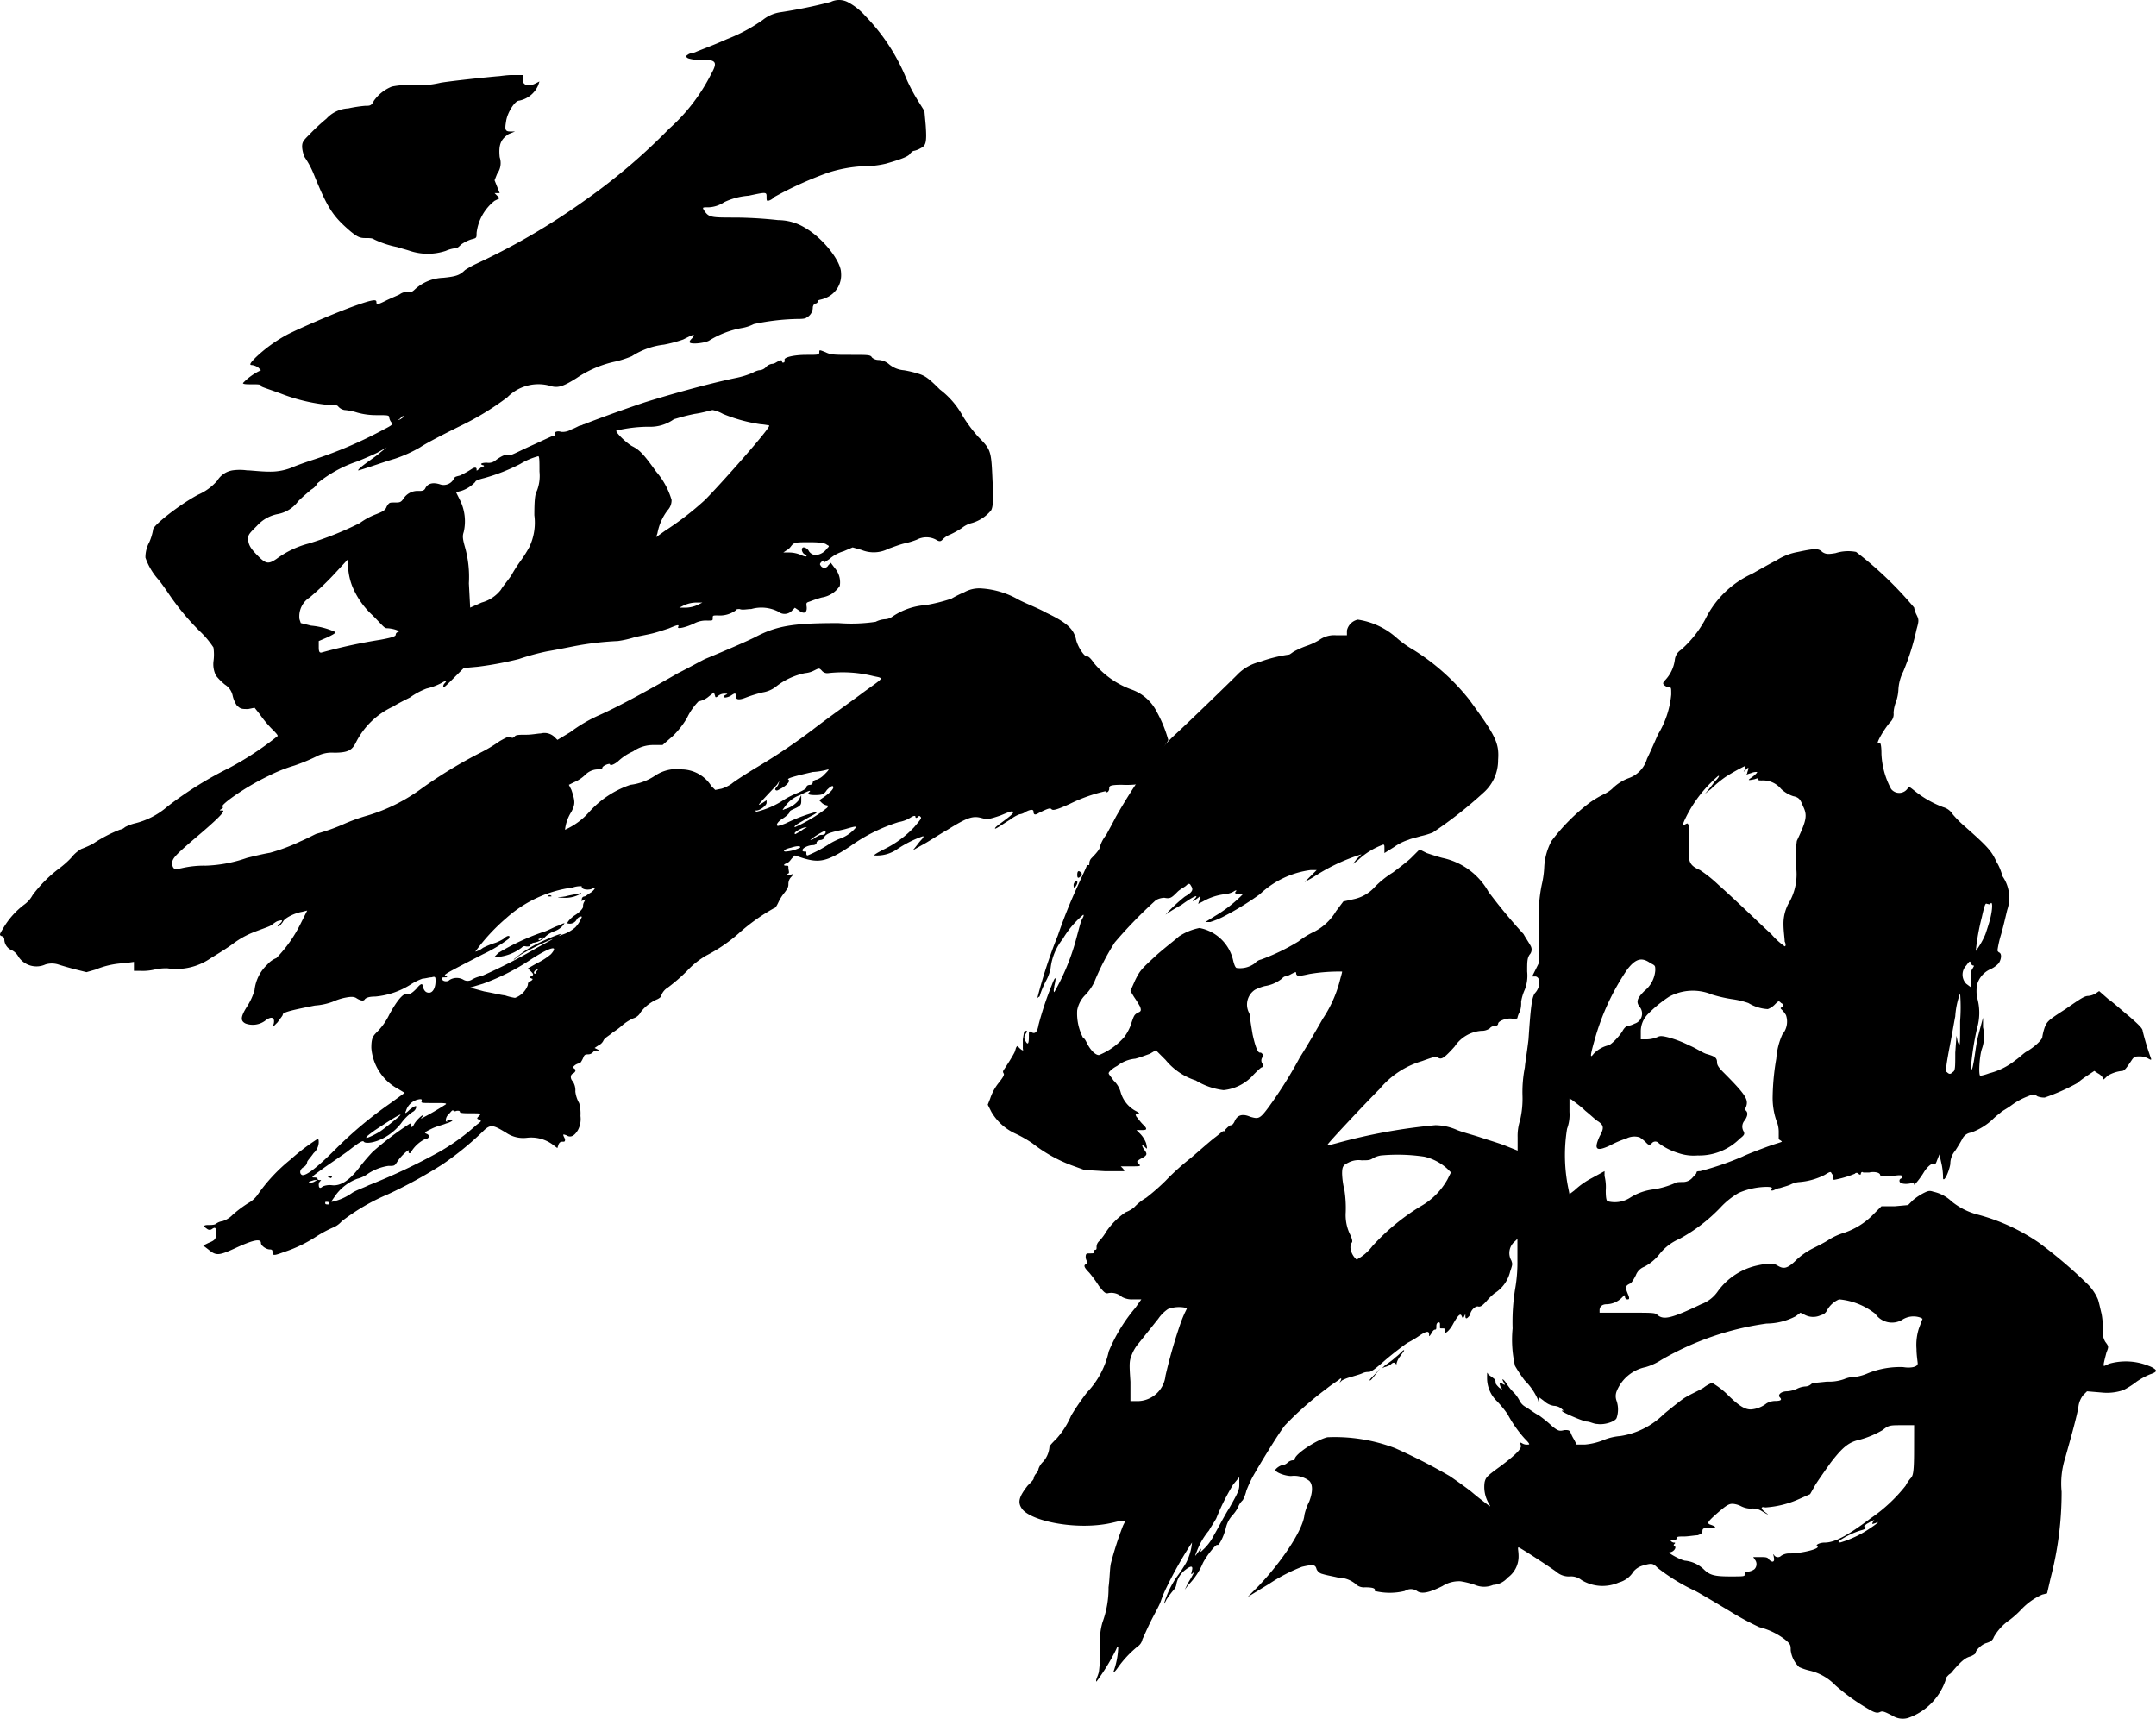 <svg xmlns="http://www.w3.org/2000/svg" xmlns:xlink="http://www.w3.org/1999/xlink" viewBox="0 0 158.095 126.005">
  <defs>
    <clipPath id="clip-path">
      <rect id="長方形_76" data-name="長方形 76" width="85.665" height="92.003" fill="#191919"/>
    </clipPath>
    <clipPath id="clip-path-2">
      <rect id="長方形_77" data-name="長方形 77" width="85.665" height="85.74" fill="#191919"/>
    </clipPath>
  </defs>
  <g id="グループ_152" data-name="グループ 152" transform="translate(-888.718 -6862.112)">
    <g id="グループ_151" data-name="グループ 151" transform="translate(888.718 6862.112)">
      <g id="グループ_119" data-name="グループ 119" clip-path="url(#clip-path)">
        <path id="パス_41" data-name="パス 41" d="M62.14.141a4.576,4.576,0,0,1,1.317,1.035,14.323,14.323,0,0,1,3.011,4.611,13.191,13.191,0,0,0,.847,1.6l.471.753.094,1.035c.094,1.317,0,1.505-.376,1.693a1.6,1.6,0,0,1-.471.188c-.094,0-.188.095-.282.189-.095.189-.471.377-1.788.753a7.021,7.021,0,0,1-1.694.188,10.147,10.147,0,0,0-2.54.471,26.78,26.78,0,0,0-3.952,1.787.861.861,0,0,1-.471.283c-.094,0-.094-.094-.094-.283,0-.376,0-.376-1.317-.094a4.989,4.989,0,0,0-1.788.471,2.247,2.247,0,0,1-1.129.377c-.47,0-.47,0-.376.188.376.565.47.565,2.353.565a30.633,30.633,0,0,1,3.105.188,3.783,3.783,0,0,1,1.976.565c1.317.753,2.635,2.447,2.635,3.294a1.8,1.8,0,0,1-1.223,1.882c-.188.094-.471.094-.471.188a.2.2,0,0,1-.188.188c-.094,0-.188.188-.188.283a.838.838,0,0,1-.471.753c-.094.094-.47.094-.659.094a16.6,16.6,0,0,0-3.2.376,2.969,2.969,0,0,1-.847.283,6.822,6.822,0,0,0-2.447.941c-.376.188-1.411.283-1.411.094,0-.094.094-.188.188-.282.283-.377.095-.282-.659.094a9.655,9.655,0,0,1-1.411.377,5.467,5.467,0,0,0-2.353.847,7.836,7.836,0,0,1-1.129.376,8.037,8.037,0,0,0-2.917,1.224c-1.035.659-1.412.753-1.976.565a3.183,3.183,0,0,0-3.105.847,20.591,20.591,0,0,1-3.576,2.164c-.941.47-2.258,1.129-2.823,1.505a9.84,9.84,0,0,1-1.882.847c-.659.188-1.976.659-2.635.847-.094,0,.094-.188.471-.471s.941-.659,1.129-.847l.471-.376-.659.376c-.377.189-1.035.471-1.505.659a9.26,9.26,0,0,0-2.917,1.6,1.139,1.139,0,0,1-.471.471c-.094.094-.565.47-.941.847a2.412,2.412,0,0,1-1.505.941,2.725,2.725,0,0,0-1.505.847c-.565.565-.659.659-.659.941,0,.471.189.753.753,1.317s.753.565,1.317.188a6.852,6.852,0,0,1,2.353-1.129,23.551,23.551,0,0,0,3.764-1.505,5.064,5.064,0,0,1,1.223-.659c.471-.188.659-.282.753-.565.188-.282.188-.282.565-.282s.471,0,.659-.282a1.228,1.228,0,0,1,1.129-.565c.188,0,.377,0,.471-.189q.282-.564,1.129-.282a.834.834,0,0,0,.941-.377c.094-.188.094-.188.47-.282a6.8,6.8,0,0,0,.847-.471c.283-.189.377-.094.377,0,0,.189,0,.094.188,0,.094-.094.188-.189.283-.189s.094-.094,0-.094c-.283-.094-.095-.188.282-.188a.793.793,0,0,0,.659-.189c.377-.282.753-.47.941-.376.094.094.565-.189,1.6-.659.847-.377,1.6-.753,1.694-.753s.188,0,.094-.095c-.094-.188.188-.282.471-.188a1.266,1.266,0,0,0,.753-.188c.283-.094.565-.283.659-.283s.189-.094.283-.094c.188-.094,2.447-.941,4.422-1.6,1.505-.471,4.422-1.317,6.681-1.788a6.431,6.431,0,0,0,1.223-.376,1.6,1.6,0,0,1,.471-.189.72.72,0,0,0,.471-.188.8.8,0,0,1,.471-.282c.189,0,.283-.095.471-.189s.283-.094.283,0,0,.095.094.095.094-.095.094-.189c-.094-.188.659-.376,1.6-.376.847,0,.941,0,.941-.189s0-.188.47,0c.377.189.659.189,1.882.189s1.411,0,1.505.188a.721.721,0,0,0,.471.188,1.245,1.245,0,0,1,.753.283,1.956,1.956,0,0,0,1.129.47,7.706,7.706,0,0,1,.847.189c.659.188.847.282,1.788,1.223a6.108,6.108,0,0,1,1.693,1.976,10.519,10.519,0,0,0,1.129,1.505c.941.941.941,1.035,1.036,3.2.094,1.6,0,1.975-.095,2.164a2.829,2.829,0,0,1-1.412.941,1.889,1.889,0,0,0-.753.377,6.831,6.831,0,0,1-.847.47,1.455,1.455,0,0,0-.565.377c-.094.094-.188.188-.471,0a1.5,1.5,0,0,0-1.411,0,5.851,5.851,0,0,1-.941.282c-.377.095-.847.283-1.129.377a2.349,2.349,0,0,1-1.976.094l-.659-.188-.659.282a2.7,2.7,0,0,0-1.035.565c-.283.188-.377.283-.377.188s-.094-.094-.188,0-.188.189-.094.283a.313.313,0,0,0,.565,0l.188-.188.282.376a1.6,1.6,0,0,1,.377,1.318,1.924,1.924,0,0,1-1.317.847,8.823,8.823,0,0,0-.847.283c-.283.094-.283.094-.283.282.094.471-.094.753-.565.377l-.282-.189-.188.189a.738.738,0,0,1-1.035.094,2.72,2.72,0,0,0-1.976-.188c-.282,0-.659.094-.847,0-.094,0-.282,0-.282.094a1.985,1.985,0,0,1-1.318.376c-.376,0-.376,0-.376.189s0,.188-.377.188a1.861,1.861,0,0,0-.941.188c-.565.283-1.317.471-1.223.283s0-.189-.659.094c-.283.094-.847.282-1.223.376s-.941.189-1.317.283A7.445,7.445,0,0,1,45.3,47a22.322,22.322,0,0,0-3.2.377c-.471.094-1.412.282-1.976.376a16.934,16.934,0,0,0-2.07.565,25.173,25.173,0,0,1-3.011.565l-1.035.094-.753.753c-.377.377-.753.753-.753.659a.345.345,0,0,1,.094-.282c.188-.189.188-.283-.283,0a4.587,4.587,0,0,1-1.035.376,5.3,5.3,0,0,0-1.223.659c-.377.189-.941.471-1.223.659A5.716,5.716,0,0,0,26.1,54.434c-.282.565-.565.753-1.6.753a2.39,2.39,0,0,0-1.317.283,13.977,13.977,0,0,1-1.6.659,11.177,11.177,0,0,0-1.882.753c-1.788.847-3.576,2.164-3.388,2.258.095.094,0,.094-.094.189-.188.094-.094.094.094.094.283,0-.376.659-2.164,2.164-1.411,1.223-1.6,1.411-1.505,1.882.094.282.188.282.658.188a7.307,7.307,0,0,1,1.788-.188A10.076,10.076,0,0,0,18.1,62.9c.377-.094,1.129-.283,1.694-.377a13.52,13.52,0,0,0,2.258-.847c.659-.282,1.129-.565,1.223-.565a14.328,14.328,0,0,0,2.07-.753,13.613,13.613,0,0,1,1.6-.565A12.962,12.962,0,0,0,30.9,57.822a33.439,33.439,0,0,1,4.328-2.635,11.1,11.1,0,0,0,1.411-.847c.659-.376.753-.376.847-.282s.188,0,.283-.094.376-.095.847-.095c.376,0,.847-.094,1.035-.094a1.062,1.062,0,0,1,1.035.283l.188.188.941-.565a10.961,10.961,0,0,1,2.07-1.223c1.506-.659,4.046-2.07,5.834-3.105.753-.377,1.6-.847,1.976-1.035,1.6-.659,3.105-1.317,3.67-1.6,1.6-.847,2.823-1.035,6.116-1.035a12.193,12.193,0,0,0,2.729-.094,1.751,1.751,0,0,1,.659-.188,1.006,1.006,0,0,0,.565-.189,4.929,4.929,0,0,1,2.446-.847,12.488,12.488,0,0,0,1.882-.471,8.374,8.374,0,0,1,.941-.47,2.25,2.25,0,0,1,1.223-.283,6.282,6.282,0,0,1,2.635.753c.471.283,1.506.659,2.164,1.035,1.6.753,1.975,1.223,2.164,1.882.094.565.659,1.411.847,1.317.094,0,.282.188.471.471a6.359,6.359,0,0,0,2.823,1.976,3.3,3.3,0,0,1,1.788,1.6,9.479,9.479,0,0,1,.847,2.07c0,.094-.188.282-.283.471a.711.711,0,0,0-.094.376,1.874,1.874,0,0,1-.094,1.223,2.472,2.472,0,0,1-1.411,1.13,6.7,6.7,0,0,1-1.505.094c-.941,0-.941.094-.941.282s-.188.377-.282.189a11.88,11.88,0,0,0-2.635.941c-1.035.471-1.223.471-1.317.377s-.188-.095-.941.282c-.283.188-.377.094-.377-.094s-.188-.188-.565,0a.993.993,0,0,1-.47.188,2.556,2.556,0,0,0-.659.377c-.471.282-1.129.753-1.129.659s.282-.283.659-.565.753-.565.659-.659-.471.094-.941.282c-.847.283-.941.283-1.317.189-.659-.189-1.035-.095-2.541.847-.659.376-1.506.941-1.882,1.129l-.659.377.376-.471c.189-.282.471-.47.377-.565a8.233,8.233,0,0,0-1.882.941,2.593,2.593,0,0,1-1.694.471c-.094,0,.188-.189.753-.471a7.622,7.622,0,0,0,2.164-1.6c.471-.565.565-.659.471-.753s-.094-.094-.189,0-.188.095-.188,0-.094-.094-.282,0a2.307,2.307,0,0,1-.941.377,12.417,12.417,0,0,0-3.576,1.788c-1.694,1.129-2.258,1.223-3.481.847l-.565-.188-.188.188c-.094.094-.189.282-.377.376-.282.095-.282.189-.094.189s.188,0,.188.188c0,.094.094.377,0,.377-.188.094,0,.188.189.094s.188,0,0,.188a.716.716,0,0,0-.189.471c0,.189,0,.283-.282.659a3.3,3.3,0,0,0-.471.753c-.094.188-.188.376-.282.376a14.24,14.24,0,0,0-2.635,1.882,11.592,11.592,0,0,1-2.353,1.6,6.041,6.041,0,0,0-1.411,1.129,12.731,12.731,0,0,1-1.412,1.224,1.106,1.106,0,0,0-.47.565c0,.094-.095.188-.283.282a3.06,3.06,0,0,0-1.223.941.914.914,0,0,1-.565.47,3.337,3.337,0,0,0-.753.471,5.223,5.223,0,0,1-.753.565c-.189.188-.565.377-.659.565a.735.735,0,0,1-.377.376l-.282.189.188.094c.188.094.188.094,0,.094a.345.345,0,0,0-.282.094.491.491,0,0,1-.377.188c-.188,0-.282,0-.376.283-.095.188-.189.376-.283.376a.714.714,0,0,0-.376.189c-.095.094-.095.094,0,.188.188.094.094.282-.095.377s-.188.376,0,.564a1.213,1.213,0,0,1,.189.753,2.252,2.252,0,0,0,.282.847,2.9,2.9,0,0,1,.094.941,1.711,1.711,0,0,1-.188,1.035c-.282.47-.565.565-.847.376-.283-.094-.283-.094-.095.283,0,.094,0,.188-.094.188-.188,0-.283,0-.377.188l-.094.283-.376-.283a2.661,2.661,0,0,0-1.882-.47,2.227,2.227,0,0,1-1.506-.377c-.941-.565-1.129-.659-1.693-.094a22.3,22.3,0,0,1-3.011,2.446,33.926,33.926,0,0,1-3.952,2.164,15.118,15.118,0,0,0-3.387,1.976,1.688,1.688,0,0,1-.659.47,8.777,8.777,0,0,0-1.223.659,10.008,10.008,0,0,1-2.353,1.129c-.753.282-.847.282-.847,0,0-.094,0-.188-.188-.188-.282,0-.659-.283-.659-.471,0-.376-.659-.188-1.882.377s-1.411.564-1.976.094L14.9,91.32l.377-.188c.471-.188.565-.282.565-.659s0-.565-.283-.376a.286.286,0,0,1-.376,0c-.283-.189-.283-.283.094-.283.188,0,.471,0,.565-.094a.993.993,0,0,1,.47-.188,1.786,1.786,0,0,0,.753-.471,8.83,8.83,0,0,1,1.129-.847,2.046,2.046,0,0,0,.659-.565A12.488,12.488,0,0,1,21.3,85.016a15.259,15.259,0,0,1,1.976-1.505c.094,0,.094.094.094.282a1.124,1.124,0,0,1-.377.753c-.188.283-.47.565-.47.659a.5.5,0,0,1-.283.377c-.283.188-.283.47-.094.565.283.094,1.129-.565,2.447-1.882a29.633,29.633,0,0,1,4.046-3.387l1.035-.753-.471-.283A3.731,3.731,0,0,1,27.23,76.83c0-.659.094-.847.377-1.129a4.718,4.718,0,0,0,.941-1.317c.565-1.035,1.035-1.6,1.317-1.505.189,0,.283,0,.659-.377.376-.471.47-.377.47-.189.095.283.189.471.471.471s.471-.377.471-.848c0-.282,0-.376-.283-.282-.188,0-.47.094-.659.094a4.276,4.276,0,0,0-.941.471,5.808,5.808,0,0,1-2.541.847c-.471,0-.659.094-.753.188-.095.189-.377.094-.659-.094-.188-.094-.376-.094-.847,0a4.321,4.321,0,0,0-.847.283,4.666,4.666,0,0,1-1.317.282c-1.412.282-2.353.471-2.353.659,0,.094-.189.282-.377.565l-.377.376.095-.282c.094-.471-.189-.565-.659-.188a1.537,1.537,0,0,1-1.412.188c-.377-.188-.377-.471.094-1.223a4.6,4.6,0,0,0,.565-1.223,3,3,0,0,1,.941-1.882,1.681,1.681,0,0,1,.659-.471A9.908,9.908,0,0,0,22.055,67.7l.471-.941-.377.094c-.565.094-1.317.47-1.411.753-.095.094-.189.282-.283.282-.188.094-.094,0,.094-.188s.189-.282-.094-.188c-.188,0-.471.282-.659.376s-.753.283-1.223.471a6.378,6.378,0,0,0-1.505.847c-.377.283-1.129.753-1.6,1.035a4.425,4.425,0,0,1-3.2.753,3.9,3.9,0,0,0-.941.094,3.868,3.868,0,0,1-1.036.094h-.47v-.659l-.659.094A6.191,6.191,0,0,0,7,71.089l-.659.188-.753-.188c-.377-.094-1.035-.282-1.317-.376a1.588,1.588,0,0,0-.941,0,1.584,1.584,0,0,1-1.976-.565,1.129,1.129,0,0,0-.471-.471.882.882,0,0,1-.564-.753c0-.188-.095-.283-.189-.283-.188-.094-.188-.094.094-.564a5.9,5.9,0,0,1,1.6-1.788,2.049,2.049,0,0,0,.565-.659,9.714,9.714,0,0,1,1.976-1.976,6.8,6.8,0,0,0,.847-.753,2.532,2.532,0,0,1,.753-.659,7.461,7.461,0,0,0,.847-.377,10.14,10.14,0,0,1,1.976-1.035.714.714,0,0,0,.377-.188,3.15,3.15,0,0,1,.753-.283,5.655,5.655,0,0,0,2.353-1.223,27.022,27.022,0,0,1,4.516-2.823,22.789,22.789,0,0,0,3.576-2.352c0-.095-.188-.283-.471-.565a8.2,8.2,0,0,1-.847-1.035l-.376-.471-.471.095c-.47,0-.565,0-.847-.283a2.244,2.244,0,0,1-.282-.659A1.256,1.256,0,0,0,16.5,50.2a4.325,4.325,0,0,1-.659-.659,1.862,1.862,0,0,1-.189-1.036,3.635,3.635,0,0,0,0-1.035,6.817,6.817,0,0,0-1.035-1.223,18.189,18.189,0,0,1-2.258-2.729c-.188-.283-.659-.941-.753-1.035a4.745,4.745,0,0,1-.941-1.6,2.319,2.319,0,0,1,.283-1.129,4.029,4.029,0,0,0,.282-.941c0-.283,1.882-1.788,3.293-2.541a3.93,3.93,0,0,0,1.412-1.035,1.614,1.614,0,0,1,1.129-.753,3.814,3.814,0,0,1,1.035,0c.283,0,1.035.095,1.6.095a4.209,4.209,0,0,0,1.882-.377c.471-.188,1.035-.377,1.317-.471a31.326,31.326,0,0,0,5.27-2.258c.565-.283.659-.377.565-.471a.71.71,0,0,1-.189-.376c0-.189-.094-.189-.941-.189a5.1,5.1,0,0,1-1.411-.188,4.151,4.151,0,0,0-.941-.188.8.8,0,0,1-.471-.283c-.094-.094-.282-.094-.753-.094a13.025,13.025,0,0,1-3.482-.847c-1.317-.471-1.411-.471-1.411-.565s-.282-.094-.659-.094-.659,0-.659-.094a4.277,4.277,0,0,1,1.129-.847l.188-.095-.188-.188a.994.994,0,0,0-.471-.188c-.189,0-.189-.094.283-.565a10.7,10.7,0,0,1,2.352-1.693c.941-.471,3.105-1.412,4.611-1.976,1.788-.659,1.882-.565,1.882-.377s.094.188.659-.094c.376-.188.847-.377,1.035-.471a.931.931,0,0,1,.565-.188c.189.094.377,0,.565-.188a3.234,3.234,0,0,1,2.07-.847c.941-.094,1.223-.188,1.6-.565a6.79,6.79,0,0,1,.847-.47,49.416,49.416,0,0,0,7.9-4.611,44.051,44.051,0,0,0,6.21-5.27,13.535,13.535,0,0,0,3.105-4.046c.47-.847.376-1.035-.753-1.035a2.361,2.361,0,0,1-.941-.094q-.282-.141,0-.282c.094-.094.377-.094.565-.188S52.26,3.34,53.3,2.87a12.188,12.188,0,0,0,2.634-1.411A2.68,2.68,0,0,1,57.247.894a35.974,35.974,0,0,0,3.67-.753,1.393,1.393,0,0,1,1.223,0m-36.6,41.59v-.753L24.408,42.2a20.846,20.846,0,0,1-1.694,1.6,1.634,1.634,0,0,0-.753,1.6l.095.282.753.188a5.486,5.486,0,0,1,1.788.471c0,.094-.188.188-.565.377L23.373,47v.471c0,.376.094.376.188.376a37.983,37.983,0,0,1,4.328-.941c1.035-.188,1.129-.282,1.129-.377a.2.2,0,0,1,.188-.188c.189-.094-.47-.282-.847-.282-.188,0-.377-.283-1.035-.941a5.994,5.994,0,0,1-1.505-2.164,4.666,4.666,0,0,1-.283-1.224M37.581,5.5h.753v.377c0,.188.095.282.283.376a1.2,1.2,0,0,0,.565-.094l.376-.188-.094.282a1.92,1.92,0,0,1-1.411,1.129c-.282,0-.847.847-.941,1.505-.094.565-.094.753.282.753h.377l-.471.189c-.564.376-.753.753-.659,1.694a1.341,1.341,0,0,1-.188,1.223l-.188.471.376.941h-.376l.376.377-.376.188a3.532,3.532,0,0,0-1.317,2.352c0,.377,0,.377-.377.471a2.8,2.8,0,0,0-.753.377c-.189.188-.283.282-.471.282a2.394,2.394,0,0,0-.659.188,4.188,4.188,0,0,1-2.635,0c-.283-.094-.659-.188-.941-.282a6.913,6.913,0,0,1-1.693-.565c-.095-.094-.377-.094-.659-.094-.377,0-.565-.094-1.035-.471C24.408,15.855,24.031,15.291,23,12.75a6.428,6.428,0,0,0-.659-1.223,2.222,2.222,0,0,1-.188-.753c0-.377.094-.471.565-.941A14.306,14.306,0,0,1,23.937,8.7a2.318,2.318,0,0,1,1.6-.753,9.918,9.918,0,0,1,1.224-.189c.376,0,.47,0,.659-.376a2.956,2.956,0,0,1,1.317-1.035,5.453,5.453,0,0,1,1.505-.094,7.385,7.385,0,0,0,2.07-.188c.565-.094,2.164-.282,4.14-.471.188,0,.659-.094,1.129-.094m-14.3,81.017h-.188c-.095,0-.283.094-.377.094-.094.094-.094.094,0,.094a.568.568,0,0,0,.377-.094Zm7.528-5.928a1.2,1.2,0,0,0-1.035.847c-.094.188-.094.282.283-.095.377-.282.471-.282.471-.188a.5.5,0,0,1-.283.377,3.511,3.511,0,0,0-.847.847,4,4,0,0,1-1.223,1.035c-.659.376-1.411.47-1.506.282-.094-.094-.376.094-1.223.753-.659.471-1.505,1.035-1.882,1.317-.659.471-.753.565-.565.565.095,0,.283,0,.283.094s.094.094.188.094.094,0,0,.094a.346.346,0,0,0-.094.283c0,.188.094.282.282.094a1.4,1.4,0,0,1,.659-.094c.659.094,1.317-.377,1.976-1.223a14.09,14.09,0,0,1,1.035-1.223,23.086,23.086,0,0,1,2.729-2.07c.094,0,.094.094.094.188s.094.094.188-.094c.189-.376.753-.847.659-.659,0,.094-.188.188-.094.188a20.578,20.578,0,0,0,1.788-1.035c.094-.094-.188-.094-.847-.094-.847,0-.941,0-.941-.094s.094-.189-.094-.189m-6.869,7.528c-.094,0-.094,0-.094.094s.094.094.188.094.094,0,.094-.094-.094-.094-.188-.094m.188-1.882c.094,0,.283,0,.188.094s-.094,0-.188,0-.094-.094,0-.094m9.127-4.8c-.094-.095-.188.094-.377.282a.609.609,0,0,0-.188.471c.094.094.094.094.094,0s.188-.094.283-.094c.282,0,0,.188-.377.282-.188.094-.659.188-1.035.377-.564.282-.564.282-.376.376.282.094.188.377-.094.377a2.5,2.5,0,0,0-1.035.941c0,.094,0,.094-.094.094s-.094,0-.094-.094c.188-.376-.565.283-.847.753-.188.283-.188.283-.659.283a3.675,3.675,0,0,0-1.6.659,2.251,2.251,0,0,1-.659.282,3.48,3.48,0,0,0-1.6,1.224c-.188.282-.283.376-.283.471a3.991,3.991,0,0,0,1.506-.659c.282-.189.847-.377,1.223-.565a43.626,43.626,0,0,0,5.175-2.447,15.667,15.667,0,0,0,2.729-1.976c.376-.282.376-.282.188-.376s-.188-.095,0-.283.094-.188-.565-.188c-.376,0-.847,0-.847-.094s-.094-.094-.188-.094-.188.094-.282,0m-5.74,1.411c-.377.282-.659.47-.659.565s.753-.283,1.035-.471S29.112,82,29.3,81.817c.377-.376-.941.471-1.787,1.035M29.3,30.722c-.188.094-.094.094.095,0,.094-.094.188-.094.188-.188s-.094,0-.283.188M42.568,64.974a1.658,1.658,0,0,0-.565.094,9.083,9.083,0,0,0-4.893,2.258,14.215,14.215,0,0,0-2.258,2.447,1.458,1.458,0,0,0,.565-.282,6.431,6.431,0,0,1,.941-.377,3.137,3.137,0,0,0,.565-.282c.282-.283.565-.283.376,0a10.6,10.6,0,0,1-1.881,1.129c-2.917,1.506-2.917,1.506-2.729,1.6s.094.094-.094.094c-.094,0-.188,0-.188.094,0,.188.376.283.564.094a1,1,0,0,1,1.035,0,.593.593,0,0,0,.565,0,2.065,2.065,0,0,1,.753-.282,40.406,40.406,0,0,0,4.046-2.07c1.035-.565,1.411-.753.941-.565a21.3,21.3,0,0,0-2.07,1.035c-.47.283-.565.471-.565.377a8.679,8.679,0,0,1,2.07-1.317c1.035-.471,1.6-.659,1.317-.471-.094.094-.094.094.095,0a2.7,2.7,0,0,0,1.035-.565,2.36,2.36,0,0,0,.47-.753c0-.094-.282,0-.376.189a.574.574,0,0,1-.659.282c-.094,0,.094-.282.471-.565.47-.282.659-.565.659-.659a.565.565,0,0,1,.094-.376c.094-.189.094-.189-.094-.094s-.095.094-.095-.095a.2.2,0,0,1,.189-.188c.094,0,.282-.188.47-.282.377-.283.377-.471.094-.283-.188.094-.658.094-.753-.094,0-.094,0-.094-.094-.094M39.463,33.451a5.022,5.022,0,0,0-1.317.565,13.723,13.723,0,0,1-2.635,1.035c-.377.094-.659.189-.659.283a2.43,2.43,0,0,1-1.035.659l-.377.094.282.565A3.493,3.493,0,0,1,34.005,39c-.094.283-.094.471.095,1.129a8.048,8.048,0,0,1,.282,2.635l.094,1.787.847-.376a2.674,2.674,0,0,0,1.412-.941c.094-.188.564-.753.753-1.035a9.942,9.942,0,0,1,.659-1.036,9.919,9.919,0,0,0,.659-1.035,4.173,4.173,0,0,0,.377-2.353c0-1.411.094-1.6.188-1.787a3.035,3.035,0,0,0,.188-1.411c0-.754,0-1.13-.094-1.13M38.8,70.431a16.313,16.313,0,0,1-3.387,1.694l-.941.283,1.035.283c.565.094,1.317.282,1.505.282a4.223,4.223,0,0,0,.753.188,1.553,1.553,0,0,0,.941-.941c0-.188.094-.283.188-.283.189-.094.189-.188.094-.188-.188-.094-.188-.094,0-.188s.095-.188-.094-.377L38.71,71l.659-.377A4.916,4.916,0,0,0,40.4,69.96c.659-.753-.188-.47-1.6.471M41.345,67.7c.094-.094,0,.094-.094.188a1.448,1.448,0,0,1-.565.377,2.015,2.015,0,0,0-.659.376,1.525,1.525,0,0,1-.847.471c-.094,0-.283.094-.283.188s-.188.095-.282.095-.188-.095-.377.094a3.417,3.417,0,0,1-1.6.659h-.376l.282-.283a16.973,16.973,0,0,1,3.2-1.505c.377-.094.847-.377,1.129-.471s.377-.188.471-.188m-1.976,3.387c-.094,0-.282.188-.188.283s.094-.095.188-.189.094-.094,0-.094m.471-2.352a.346.346,0,0,0-.283.094c-.094,0-.094.094,0,.094s.094-.094.188-.094c.095-.094.189-.094.095-.094m.47-3.105c.094,0,.189.094.094.094h-.188c-.094,0,0-.094.094-.094m2.258-.094a2.278,2.278,0,0,1-1.317.282c-.471,0-.471,0,.188-.094a7.9,7.9,0,0,1,.941-.188c.282-.094.282-.094.188,0m17.69-16.374c-.188-.188-.188-.188-.565,0a1.747,1.747,0,0,1-.659.189,5.079,5.079,0,0,0-2.07.941,2.126,2.126,0,0,1-1.036.471,9.77,9.77,0,0,0-1.223.376c-.471.189-.753.189-.753-.094,0-.188,0-.282-.283-.094a.993.993,0,0,1-.47.188c-.189,0-.189-.094,0-.188s.188-.094-.095-.094a.72.72,0,0,0-.471.188c-.094.094-.188.094-.188,0l-.094-.282-.471.376a1.632,1.632,0,0,1-.659.283,4.549,4.549,0,0,0-.847,1.223,6.336,6.336,0,0,1-1.035,1.317l-.753.659h-.659a2.547,2.547,0,0,0-1.506.47,3.885,3.885,0,0,0-1.129.753c-.377.283-.565.283-.565.189s-.564.094-.564.282c0,.094-.189.094-.377.094a1.31,1.31,0,0,0-.847.377,2.682,2.682,0,0,1-.847.565l-.377.188.188.376c.283.847.283,1.035,0,1.6a3.065,3.065,0,0,0-.471,1.317,5.122,5.122,0,0,0,1.788-1.317,7.1,7.1,0,0,1,3.011-1.976,4.122,4.122,0,0,0,1.788-.659A2.835,2.835,0,0,1,50,56.41a2.608,2.608,0,0,1,2.164,1.224l.282.282.471-.094a2.753,2.753,0,0,0,.753-.376c.094-.094.941-.659,1.882-1.224A43.807,43.807,0,0,0,59.6,53.494c1.223-.941,2.823-2.07,3.575-2.635s1.506-1.035,1.412-1.129-.283-.094-.659-.188a9.288,9.288,0,0,0-3.2-.189.517.517,0,0,1-.471-.189m-8-19.1c-.094,0-.659.188-1.317.282-.941.189-1.411.377-1.506.377a2.969,2.969,0,0,1-1.882.565,10.485,10.485,0,0,0-2.353.282c-.094.094.659.847,1.129,1.129.565.282.847.565,1.788,1.882a5.586,5.586,0,0,1,1.129,2.07,1.057,1.057,0,0,1-.283.753,3.923,3.923,0,0,0-.753,1.693l-.094.283.659-.471A22,22,0,0,0,51.7,36.651c1.035-1.035,4.893-5.364,4.7-5.458a5.3,5.3,0,0,0-.659-.094,11.55,11.55,0,0,1-2.729-.753,2.551,2.551,0,0,0-.753-.282m-.753,14.114h-.471a2.246,2.246,0,0,0-.847.188l-.377.188h.471a2.248,2.248,0,0,0,.847-.188ZM60.729,56.41A5.154,5.154,0,0,1,59.6,56.6c-1.223.283-1.976.471-1.788.565s-.188.471-.565.659c-.188.094-.282.189-.376.094s.094-.188.188-.376l.094-.283-.188.283c-1.506,1.6-1.506,1.6-1.036,1.317l.283-.188v.188c0,.188-.471.565-.753.565-.094,0-.094,0,0,.094a6.289,6.289,0,0,0,1.976-.847,6.289,6.289,0,0,1,1.129-.565c.377-.189.565-.283.565-.377s.094-.188.283-.188a.2.2,0,0,0,.188-.188c0-.095.188-.189.282-.189a1.434,1.434,0,0,0,.565-.377c.188-.189.377-.377.283-.377m-.095,1.506c-.188.283-.282.377-.847.377s-.565-.094-.471-.188c.189-.189.095-.189-.658.188a2.278,2.278,0,0,0-1.035.753c-.282.377-.282.377-.094.283a1.982,1.982,0,0,0,1.035-.659l.189-.377v.377c0,.282,0,.376-.377.564-.188.095-.471.189-.471.283s-.188.282-.47.471c-.471.282-.565.564-.377.564a3.7,3.7,0,0,0,.565-.188,12.1,12.1,0,0,1,2.258-.847c.094.094-.376.282-.847.565s-.847.47-.753.565a11.032,11.032,0,0,0,2.352-1.412c.095-.094.095-.188,0-.188a.713.713,0,0,1-.376-.188l-.188-.188.282-.189c.282-.188.753-.565.753-.753s-.188-.094-.471.188M59.412,39.755c-.941,0-1.129,0-1.317.189-.094.094-.189.282-.377.376l-.282.188h.47a2.251,2.251,0,0,1,.847.189c.376.188.564.094.188-.094-.188-.189-.188-.471,0-.471a.5.5,0,0,1,.376.282.643.643,0,0,0,.471.283,1.123,1.123,0,0,0,.847-.471c.189-.188.189-.188,0-.282-.094-.095-.376-.189-1.223-.189M58,62.151c-.471.094-.659.282-.377.282a2.736,2.736,0,0,0,1.035-.282c.094-.094-.095-.189-.659,0m1.129-1.505c-.282,0-.941.376-.847.47,0,.094.094,0,.282-.094s.377-.282.471-.282c.094-.094.188-.094.094-.094m3.011.094c-.283.094-.847.188-1.129.282-.377.094-.565.282-.565.377s-.188.188-.282.188-.283.094-.283.188-.094.188-.282.188c-.283,0-.753.189-.753.377,0,.094.094.094.188.094s.094,0,.094.094,0,.189.094.189a9.069,9.069,0,0,0,1.6-.847,5.105,5.105,0,0,1,.753-.376,2.659,2.659,0,0,0,1.035-.659c.283-.283.189-.283-.47-.094m-1.694.188a4.924,4.924,0,0,0-1.035.659.713.713,0,0,0,.376-.188c.188-.095.283-.189.471-.189s.282-.094.282-.188,0-.094-.094-.094" transform="translate(0 0)"/>
      </g>
    </g>
    <g id="グループ_150" data-name="グループ 150" transform="translate(961.148 6902.377)">
      <g id="グループ_121" data-name="グループ 121" clip-path="url(#clip-path-2)">
        <path id="パス_42" data-name="パス 42" d="M61.189.2c.266.177.443.177.975.089A3.051,3.051,0,0,1,63.673.2a26.864,26.864,0,0,1,4.256,4.079,1.827,1.827,0,0,0,.178.532c.177.355.177.444,0,1.064a17.616,17.616,0,0,1-.976,3.1,3.287,3.287,0,0,0-.355,1.33,3.152,3.152,0,0,1-.177.887,2.59,2.59,0,0,0-.177.8.808.808,0,0,1-.266.709c-.532.621-1.152,1.774-.8,1.508.089-.089.177.089.177.8a5.948,5.948,0,0,0,.71,2.572.749.749,0,0,0,1.241-.089c.089-.089.089-.089.532.266a7.594,7.594,0,0,0,2.04,1.153,1.208,1.208,0,0,1,.709.532,8.124,8.124,0,0,0,.887.887c1.6,1.419,1.951,1.773,2.306,2.572a3.771,3.771,0,0,1,.444,1.064,2.764,2.764,0,0,1,.354,2.483c-.089.355-.266,1.153-.444,1.774a7.7,7.7,0,0,0-.266,1.153c0,.089,0,.089.089.178.266.089.177.532,0,.8a1.852,1.852,0,0,1-.621.444,1.754,1.754,0,0,0-.975,1.153,2.891,2.891,0,0,0,0,.887,4.055,4.055,0,0,1,0,2.306,20.353,20.353,0,0,0-.444,2.838c0,.266.089.266.177-.266.089-.354.177-1.331.355-2.04l.354-1.33v.709a2.78,2.78,0,0,1-.089,1.6c-.177.533-.266,2.04-.089,1.952a3.63,3.63,0,0,0,.621-.178,5.06,5.06,0,0,0,1.951-.975c.266-.178.621-.532.8-.621.621-.355,1.153-.888,1.153-1.065a3.988,3.988,0,0,1,.177-.709c.178-.444.266-.532,1.508-1.33,1.153-.8,1.419-.976,1.685-.976a1.259,1.259,0,0,0,.532-.177l.266-.177.709.621c.177.089,1.064.887,1.507,1.241.71.621.976.887.976,1.064a19.458,19.458,0,0,0,.621,2.04c0,.089,0,.089-.177,0a1.279,1.279,0,0,0-.621-.178c-.355,0-.444,0-.621.266-.355.532-.532.8-.71.8a2.514,2.514,0,0,0-1.064.355c-.266.266-.355.354-.355.177,0-.089-.177-.266-.354-.355l-.266-.177-.532.355a7.211,7.211,0,0,0-.709.532,14.9,14.9,0,0,1-2.394,1.064,1.319,1.319,0,0,1-.532-.089c-.266-.177-.266-.177-.71,0a4.968,4.968,0,0,0-1.152.621c-.355.266-.709.444-.8.532s-.354.266-.621.532a4.55,4.55,0,0,1-1.6.975.828.828,0,0,0-.621.444c-.089.177-.355.621-.532.887a1.479,1.479,0,0,0-.355.976c-.089.532-.443,1.33-.532,1.064a5.239,5.239,0,0,0-.089-.975l-.178-.8-.177.443q-.133.4-.266.266c-.089-.089-.444.177-.71.621s-.709.975-.709.887,0-.177-.266-.089c-.444.089-.8,0-.8-.177,0-.089,0-.089.089-.178.089,0,.089-.089.089-.177s-.177-.089-.8,0c-.444,0-.8,0-.8-.089,0-.177-.443-.266-.8-.177H64.2c-.089-.089-.177,0-.177.089s-.089.089-.177,0a.167.167,0,0,0-.266,0,7.5,7.5,0,0,1-1.508.444c-.089,0-.089-.089-.089-.178a.326.326,0,0,0-.089-.266c-.089-.177-.089-.177-.532.089A4.936,4.936,0,0,1,59.5,46.4a1.645,1.645,0,0,0-.621.177c-.177.089-.532.177-.8.266-.178,0-.444.177-.532.177-.177,0-.177,0-.089-.089s.089-.178-.355-.178a5.267,5.267,0,0,0-2.04.444,5.687,5.687,0,0,0-1.33,1.064,12.228,12.228,0,0,1-3.015,2.306,3.711,3.711,0,0,0-1.419,1.064,3.523,3.523,0,0,1-1.153.976,1.069,1.069,0,0,0-.621.621c-.177.354-.355.621-.444.621-.354.177-.354.266-.089.887.089.266,0,.266-.089.266a.191.191,0,0,1-.177-.178c0-.177,0-.177-.266.089a1.634,1.634,0,0,1-1.064.444c-.355,0-.532.177-.532.444v.177h2.039c1.951,0,2.04,0,2.217.177.444.355.976.266,3.193-.8a2.541,2.541,0,0,0,1.241-.975A4.863,4.863,0,0,1,56.4,52.52c.8-.178,1.241-.178,1.507,0,.444.266.709.266,1.419-.444a5.315,5.315,0,0,1,1.152-.8c.355-.178.887-.444,1.153-.621a4.575,4.575,0,0,1,1.153-.532A5.388,5.388,0,0,0,65,48.707l.532-.532h.976l.976-.089.354-.355a4.167,4.167,0,0,1,.8-.532c.355-.177.444-.177.71-.089a2.794,2.794,0,0,1,1.331.709,5.022,5.022,0,0,0,1.951.976,14.5,14.5,0,0,1,4.434,2.039,34.515,34.515,0,0,1,3.636,3.1A3.506,3.506,0,0,1,81.408,55c.089.266.177.709.266,1.064a5.459,5.459,0,0,1,.089,1.153,1.458,1.458,0,0,0,.177.887c.266.355.266.355.089.8-.089.354-.266.975-.178.975s.178-.089.444-.177a4.471,4.471,0,0,1,2.838.177c.266.089.532.266.532.355s-.177.177-.443.266a5.324,5.324,0,0,0-.976.532,5.968,5.968,0,0,1-.975.621,3.72,3.72,0,0,1-1.6.177l-1.064-.089-.266.266a1.674,1.674,0,0,0-.355.8c-.089.709-.709,2.838-.975,3.813a6.149,6.149,0,0,0-.266,2.483,24.9,24.9,0,0,1-.8,6.3l-.266,1.153-.355.089a4.733,4.733,0,0,0-1.508,1.064,7.207,7.207,0,0,1-.887.8,3.86,3.86,0,0,0-1.152,1.241c-.089.266-.266.355-.532.444-.355.089-.8.532-.8.71,0,.089-.177.177-.354.266-.355.089-.621.266-1.241.976-.089.089-.177.266-.355.354-.177.177-.266.266-.266.444a4.452,4.452,0,0,1-2.749,2.749,1.4,1.4,0,0,1-1.153-.177c-.532-.266-.709-.355-.887-.266s-.354.089-.8-.177a15,15,0,0,1-2.483-1.774A3.833,3.833,0,0,0,60.3,82.228a4.12,4.12,0,0,1-.8-.266,2.049,2.049,0,0,1-.621-1.241c0-.354,0-.443-.444-.8a5.134,5.134,0,0,0-1.862-.887,20.352,20.352,0,0,1-2.129-1.153c-.887-.532-2.217-1.33-2.572-1.508a14.092,14.092,0,0,1-2.749-1.684c-.354-.355-.443-.355-1.064-.178a1.4,1.4,0,0,0-.709.444,1.8,1.8,0,0,1-1.064.8,2.964,2.964,0,0,1-2.749-.177,1.24,1.24,0,0,0-.8-.266,1.394,1.394,0,0,1-1.064-.355c-.621-.444-2.661-1.774-2.75-1.774s0,.266,0,.621a1.9,1.9,0,0,1-.8,1.6,1.516,1.516,0,0,1-1.064.532,1.7,1.7,0,0,1-1.33,0,6.2,6.2,0,0,0-1.064-.266,2.278,2.278,0,0,0-1.331.355c-.887.444-1.507.621-1.862.354a.8.8,0,0,0-.887,0,4.638,4.638,0,0,1-2.217,0c.089-.177-.089-.266-.71-.266a.874.874,0,0,1-.709-.266,2.03,2.03,0,0,0-1.242-.444c-.354-.089-.887-.177-1.153-.266a.624.624,0,0,1-.443-.354c-.089-.355-.266-.355-1.064-.177a12.2,12.2,0,0,0-2.394,1.241l-1.6.975.8-.8c1.774-1.862,3.281-4.168,3.369-5.232a4.32,4.32,0,0,1,.355-.976c.266-.709.266-1.241,0-1.507a1.839,1.839,0,0,0-1.33-.355c-.444,0-1.153-.266-1.153-.444,0-.089.355-.354.532-.354a.672.672,0,0,0,.354-.177.672.672,0,0,1,.355-.178c.089,0,.177,0,.177-.089,0-.354,1.6-1.419,2.394-1.6a12.413,12.413,0,0,1,4.966.8,41.969,41.969,0,0,1,3.99,2.039c.267.177,1.153.8,1.6,1.153.621.532,1.241.975,1.33,1.064.089,0,0-.089-.089-.266a2.389,2.389,0,0,1-.266-1.507c.089-.355.178-.444,1.153-1.153,1.419-1.064,1.508-1.33,1.508-1.507-.089-.266-.089-.266.089-.178a.664.664,0,0,0,.443.089c.089,0,.178,0-.266-.444a8.992,8.992,0,0,1-1.241-1.774,7.725,7.725,0,0,0-.8-.976,2.347,2.347,0,0,1-.709-1.684c0-.444,0-.444.089-.266.089.089.266.178.354.266a.353.353,0,0,1,.178.354c0,.089.177.266.266.355.266.177.266.177.089-.089-.089-.266-.089-.355.177-.178.178.089.178.089.089-.089-.266-.443,0-.266.266.178a4.535,4.535,0,0,0,.532.621,2.757,2.757,0,0,1,.354.532,1.07,1.07,0,0,0,.444.444c.177.089.621.444.976.621a9.493,9.493,0,0,1,.976.8c.444.355.532.355.887.266.266,0,.354,0,.443.177a2.923,2.923,0,0,0,.266.532l.177.355h.621a4.727,4.727,0,0,0,1.419-.355,4.014,4.014,0,0,1,1.153-.266,5.776,5.776,0,0,0,3.193-1.6c.532-.444,1.419-1.153,1.6-1.241.443-.266,1.064-.532,1.33-.709a2.435,2.435,0,0,1,.621-.355,5.85,5.85,0,0,1,1.064.8c.887.887,1.331,1.152,1.774,1.152a2.088,2.088,0,0,0,1.153-.443,1.277,1.277,0,0,1,.621-.178c.444,0,.532-.089.355-.266s.089-.444.532-.444a2.091,2.091,0,0,0,.71-.177,1.642,1.642,0,0,1,.621-.177.674.674,0,0,0,.443-.178c.089-.089.355-.089,1.153-.177a3.3,3.3,0,0,0,1.242-.177,2.227,2.227,0,0,1,.887-.177,3.615,3.615,0,0,0,.887-.266,6.3,6.3,0,0,1,2.572-.444c.532.089,1.064,0,1.064-.266,0-.089-.089-.621-.089-1.064a3.919,3.919,0,0,1,.177-1.508l.266-.709-.177-.089a1.516,1.516,0,0,0-1.33.177,1.473,1.473,0,0,1-1.951-.444A4.991,4.991,0,0,0,62.431,55a1.808,1.808,0,0,0-.887.8.624.624,0,0,1-.444.354,1.312,1.312,0,0,1-1.152,0l-.355-.177-.355.266a4.686,4.686,0,0,1-2.128.532,21.078,21.078,0,0,0-7.715,2.661,4.329,4.329,0,0,1-1.153.532,2.918,2.918,0,0,0-2.128,1.774.98.98,0,0,0,0,.709,1.961,1.961,0,0,1,0,1.241c-.089.266-.887.532-1.419.444-.266,0-.532-.177-.8-.177-.444-.089-2.039-.8-1.774-.8.178,0,.089,0-.089-.177a.95.95,0,0,0-.532-.177,1.345,1.345,0,0,1-.71-.355l-.354-.266v.532l-.089-.355a4.465,4.465,0,0,0-.976-1.419,10.869,10.869,0,0,1-.709-1.064,8.593,8.593,0,0,1-.177-2.749,15.316,15.316,0,0,1,.177-2.838,11.114,11.114,0,0,0,.177-2.128v-1.6l-.177.177a1.107,1.107,0,0,0-.266,1.419c.089.266.089.266-.089.8a2.586,2.586,0,0,1-1.153,1.6,4.125,4.125,0,0,0-.621.621c-.266.266-.354.354-.532.354-.178-.089-.532.178-.621.532,0,.089-.089.178-.178.266s-.177.089-.177-.089,0-.178-.089,0-.089.177-.177,0c-.089-.266-.266-.089-.621.532-.267.532-.71.887-.621.532,0-.177,0-.177-.178-.177s-.177,0-.177-.089v-.178c0-.089,0-.177-.089-.177s-.177.089-.177.266,0,.266-.089.266-.178.089-.266.266c-.177.266-.177.266-.177.089,0-.266-.177-.266-.709.089a7.889,7.889,0,0,1-.887.532c-.266.178-.975.71-1.6,1.242-.8.709-1.064.887-1.241.887a.965.965,0,0,0-.444.089c-.177.089-.532.177-.8.266a3,3,0,0,0-.709.266l-.178.177.089-.177c.089-.177,0-.177-.089-.089s-.532.354-.975.709a24.4,24.4,0,0,0-3.015,2.66c-.444.532-1.951,3.016-2.395,3.813a10.422,10.422,0,0,0-.443.976,3,3,0,0,1-.266.709,1.361,1.361,0,0,0-.354.532,2.709,2.709,0,0,1-.444.621,2.08,2.08,0,0,0-.444.887c-.177.709-.532,1.331-.621,1.242s-.8.8-1.064,1.33a5.038,5.038,0,0,1-1.064,1.6l-.266.354.266-.532a8.116,8.116,0,0,0,.444-.8c-.266.266-.266.266-.178-.089s-.089-.355-.532,0a1.691,1.691,0,0,0-.621,1.064.672.672,0,0,1-.177.354,7.284,7.284,0,0,0-.532.709c-.177.355-.177.355-.177.266a7.026,7.026,0,0,1,.887-1.862,11.084,11.084,0,0,0,.71-1.064,4.005,4.005,0,0,0,.443-1.507,29.4,29.4,0,0,0-1.862,3.281,9.233,9.233,0,0,0-.443,1.064c-.089.266-.444.887-.71,1.419s-.532,1.153-.621,1.331a.817.817,0,0,1-.355.532,7.8,7.8,0,0,0-1.419,1.507c-.178.266-.355.444-.355.355a5.7,5.7,0,0,0,.355-1.862c-.089,0-.089.089-.178.266a15.379,15.379,0,0,1-1.419,2.306c-.089-.089.089-.355.177-.709a12.5,12.5,0,0,0,.089-2.039,4.666,4.666,0,0,1,.177-1.6,7.26,7.26,0,0,0,.444-2.571c.089-.621.089-1.419.177-1.774a24.957,24.957,0,0,1,.887-2.749l.178-.355H9.843c-.177,0-.709.178-1.33.266-2.394.354-5.232-.266-5.941-1.064-.444-.532-.266-.976.354-1.774.266-.266.444-.444.444-.532a.672.672,0,0,1,.177-.354.673.673,0,0,0,.177-.355,1.355,1.355,0,0,1,.355-.532,1.843,1.843,0,0,0,.444-1.064c0-.089.266-.355.532-.621a6.143,6.143,0,0,0,1.064-1.685,17.992,17.992,0,0,1,1.153-1.685,6.269,6.269,0,0,0,1.6-3.015,12.143,12.143,0,0,1,1.951-3.193L11.262,55h-.621a1.5,1.5,0,0,1-.8-.178,1.166,1.166,0,0,0-1.064-.266c-.177,0-.266-.089-.621-.532a9.28,9.28,0,0,0-.709-.976c-.354-.354-.443-.532-.266-.621.089,0,.177-.089.089-.177,0-.089-.089-.177-.089-.354,0-.266.089-.266.266-.266.266,0,.355,0,.355-.089s0-.177.089-.177.089-.089.089-.178a.574.574,0,0,1,.177-.444,3.682,3.682,0,0,0,.532-.709,5.394,5.394,0,0,1,1.419-1.419,2.231,2.231,0,0,0,.621-.354,3.858,3.858,0,0,1,.887-.709,15.735,15.735,0,0,0,1.419-1.241A17.678,17.678,0,0,1,14.9,44.628c.621-.532,1.419-1.242,1.774-1.508s.621-.532.621-.444.089-.089.177-.177.266-.266.355-.266.177-.089.266-.266c.178-.444.532-.621,1.153-.355.621.178.71.178,1.419-.8a31.043,31.043,0,0,0,2.217-3.547c.621-.976,1.33-2.217,1.684-2.838a9.142,9.142,0,0,0,1.241-2.749c.089-.355.178-.621.178-.71a13.112,13.112,0,0,0-2.394.178c-.8.177-.887.177-.976,0,0-.178,0-.178-.354,0a1.5,1.5,0,0,1-.444.177c-.089,0-.177.089-.266.177a2.647,2.647,0,0,1-1.241.532,3.638,3.638,0,0,0-.71.266,1.3,1.3,0,0,0-.444,1.684.965.965,0,0,1,.089.444c0,.089.089.621.177,1.153.178.8.355,1.331.533,1.331.089,0,.089,0,.177.089s.089.089,0,.266a.4.4,0,0,0,0,.444c.089.177.089.266,0,.266s-.354.266-.621.532a3.391,3.391,0,0,1-2.217,1.153,5.019,5.019,0,0,1-2.039-.709,4.7,4.7,0,0,1-2.217-1.507l-.71-.71L11.882,37c-.266.089-.709.266-1.064.355a2.5,2.5,0,0,0-1.33.532c-.355.178-.621.444-.621.532s.177.266.354.532a1.839,1.839,0,0,1,.532.887,2.266,2.266,0,0,0,1.064,1.331c.354.177.354.266.177.266s-.177,0-.089.177c.089.089.266.355.444.532s.266.266.266.355-.177.089-.355.089h-.354l.266.266a1.93,1.93,0,0,1,.444.709c.089.444.089.444-.089.266-.266-.266-.266-.089,0,.266.177.266.177.355-.355.621-.266.178-.266.178-.089.355s.089.177-.621.177H9.754l.177.177.089.178H8.6l-1.507-.089-.976-.354a10.77,10.77,0,0,1-2.838-1.6,8.952,8.952,0,0,0-1.241-.709,3.923,3.923,0,0,1-1.774-1.6L0,40.726l.177-.444A3.678,3.678,0,0,1,.8,39.129c.354-.443.444-.621.354-.709-.089-.177,0-.177.266-.621.177-.266.443-.709.532-.887s.089-.355.177-.444.089,0,.177.089c.177.178.355.267.266.089v-.709c.089-.532.089-.621.177-.621.177,0,.177,0,0,.266a.4.4,0,0,0,0,.443q.266.532.266-.266c0-.444,0-.444.178-.355q.4.267.532-.532A24,24,0,0,1,4.7,31.946c.266-.709.355-.621.177.089,0,.177-.089.355,0,.444a16.443,16.443,0,0,0,1.508-3.548c.177-.621.354-1.33.443-1.6s.266-.444.178-.532A6.952,6.952,0,0,0,5.5,28.576,4.192,4.192,0,0,0,4.611,30.7a3.167,3.167,0,0,1-.355.976,7,7,0,0,0-.354.8c-.089.266-.089.354-.178.354l-.089.089A36.081,36.081,0,0,1,5.143,28.31a36.76,36.76,0,0,1,1.419-3.547c.355-.8.709-1.508.709-1.6s0,0,.089,0,.089,0,.089-.089a.573.573,0,0,1,.178-.444c.443-.444.621-.71.621-.887a2.472,2.472,0,0,1,.443-.8c.089-.178.532-.976.709-1.331a43.092,43.092,0,0,1,3.1-4.7,14.828,14.828,0,0,1,1.153-1.241c.887-.8,3.991-3.813,4.611-4.434a3.391,3.391,0,0,1,1.685-.976,10.393,10.393,0,0,1,2.129-.532c.089,0,.266-.178.443-.266a7.05,7.05,0,0,1,.8-.354,4.784,4.784,0,0,0,.975-.444,1.875,1.875,0,0,1,1.241-.355h.8V5.963a1.037,1.037,0,0,1,.8-.8,5.479,5.479,0,0,1,2.837,1.33,7.514,7.514,0,0,0,1.241.887,16.045,16.045,0,0,1,4.08,3.636c1.951,2.66,2.217,3.192,2.128,4.434a3.169,3.169,0,0,1-1.064,2.394,31.159,31.159,0,0,1-3.725,2.926,5.506,5.506,0,0,1-.887.266c-.266.089-.709.177-.887.266a3.8,3.8,0,0,0-1.064.532l-.709.444v-.355c0-.177,0-.266-.089-.266a5.361,5.361,0,0,0-1.862,1.153l-.355.266.266-.355.355-.354-.266.089a13.943,13.943,0,0,0-3.282,1.6l-.621.355.887-.887h-.444a6.662,6.662,0,0,0-3.724,1.773A21.267,21.267,0,0,1,17.2,26.98a6.125,6.125,0,0,1-.887.355h-.354l.709-.444a9.832,9.832,0,0,0,1.862-1.419l.177-.178h-.266c-.266,0-.355-.089-.266-.177s.089-.177-.177,0a1.645,1.645,0,0,1-.621.177,4.228,4.228,0,0,0-1.6.532L15.43,26l.089-.266c.089-.266.089-.354-.089-.177-.355.266-.532.354-.266.089.354-.355,0-.266-.976.444a10.4,10.4,0,0,0-1.153.709,11.545,11.545,0,0,1,1.419-1.33c.621-.355.621-.532.444-.8-.089-.177-.177-.177-.354,0-.089.089-.444.266-.621.444-.444.444-.532.532-.976.444a1.287,1.287,0,0,0-.621.177,33.4,33.4,0,0,0-3.015,3.1A18,18,0,0,0,7.8,31.769a3.822,3.822,0,0,1-.621.887,2.117,2.117,0,0,0-.621,1.153,3.855,3.855,0,0,0,.444,2.039c.089,0,.177.177.266.355.266.532.621.887.887.887a4.869,4.869,0,0,0,1.862-1.331,3.576,3.576,0,0,0,.444-.8c.266-.8.266-.8.532-.976.266-.089.266-.177.177-.443a8.166,8.166,0,0,0-.443-.71l-.266-.443.355-.8c.354-.709.443-.8,1.6-1.862.709-.621,1.419-1.153,1.6-1.331a4.188,4.188,0,0,1,1.507-.621A3.119,3.119,0,0,1,18,30.173q.133.532.266.532a1.8,1.8,0,0,0,1.33-.355.812.812,0,0,1,.444-.266,15.2,15.2,0,0,0,2.749-1.331,5.774,5.774,0,0,1,1.153-.709,3.982,3.982,0,0,0,1.6-1.508l.532-.709.8-.177a2.867,2.867,0,0,0,1.508-.887,6.963,6.963,0,0,1,1.33-1.064c.354-.266,1.064-.8,1.33-1.064l.621-.621.532.266c.266.089.8.266,1.152.355a5.068,5.068,0,0,1,3.37,2.483,39.216,39.216,0,0,0,2.572,3.1c.089.177.444.709.532.887a.547.547,0,0,1-.089.621c-.178.266-.178.532-.178,1.241a2.84,2.84,0,0,1-.177,1.331,3.379,3.379,0,0,0-.266.887,1.943,1.943,0,0,1-.089.709,1.5,1.5,0,0,0-.177.444c0,.089-.089.089-.354.089-.444-.089-1.064.177-1.064.354,0,.089-.089.178-.266.178a.46.46,0,0,0-.354.177,1.034,1.034,0,0,1-.621.177,2.58,2.58,0,0,0-1.951,1.153c-.8.888-.976.976-1.242.8-.089-.089-.177-.089-1.153.266a6.355,6.355,0,0,0-3.1,2.039c-1.064,1.064-3.813,3.99-3.813,4.079s.266,0,.621-.089a41.659,41.659,0,0,1,7.272-1.33,4.025,4.025,0,0,1,1.6.355c.444.177,1.153.354,1.685.532s1.419.443,1.862.621l.887.355V43.12a3.674,3.674,0,0,1,.177-1.241,6.924,6.924,0,0,0,.178-1.862,9.37,9.37,0,0,1,.177-2.039c0-.178.177-1.242.266-2.04.178-2.66.266-3.192.532-3.458.355-.444.355-1.064,0-1.153h-.266l.532-1.064V27.778a10.736,10.736,0,0,1,.177-3.192,6.954,6.954,0,0,0,.177-1.241,4.543,4.543,0,0,1,.533-1.951,14.214,14.214,0,0,1,2.838-2.837,7.716,7.716,0,0,1,1.064-.621,2.746,2.746,0,0,0,.532-.355,3.341,3.341,0,0,1,1.241-.8,2.133,2.133,0,0,0,1.33-1.419c.178-.355.533-1.153.8-1.774a6.82,6.82,0,0,0,.976-2.926c0-.532,0-.532-.177-.532a.673.673,0,0,1-.355-.177c-.089-.089-.089-.177.089-.354a2.672,2.672,0,0,0,.709-1.508,1,1,0,0,1,.444-.71,8.055,8.055,0,0,0,1.774-2.217,7.1,7.1,0,0,1,3.459-3.37c.621-.354,1.419-.8,1.774-.976A4.289,4.289,0,0,1,59.416.2c1.241-.266,1.507-.266,1.774,0M6.474,24.674c-.089.178-.177.178-.177,0a.325.325,0,0,1,.089-.266c.177-.177.266,0,.089.266m.354-.975a.166.166,0,0,1,0,.266c-.177.178-.266.178-.266-.089s.089-.354.266-.177m6.385,32.014a2.677,2.677,0,0,0-.709.709L11.084,58.2a2.962,2.962,0,0,0-.532.887c-.177.444-.177.621-.089,1.951v1.419h.621a2.081,2.081,0,0,0,1.951-1.862A37.679,37.679,0,0,1,14.1,56.865a9.206,9.206,0,0,1,.354-.887c.178-.354.178-.354.089-.354a2.317,2.317,0,0,0-1.331.089m5.232,12.77v-.444L18,68.571a16.1,16.1,0,0,0-1.241,2.483c-.089.177-.444.709-.532.887a5.2,5.2,0,0,0-.887,1.508c-.177.443-.177.443.089.089.177-.266.266-.355.177-.089,0,.089,0,.089.178-.089a3.672,3.672,0,0,0,.8-1.065c.266-.444.709-1.33,1.153-2.039.709-1.241.709-1.33.709-1.774M28.821,44.45a1.844,1.844,0,0,0-.532.177c-.266.177-.354.177-.887.177a1.61,1.61,0,0,0-.976.178c-.354.177-.443.266-.443.8a6,6,0,0,0,.177,1.241,8.626,8.626,0,0,1,.089,1.6,3.267,3.267,0,0,0,.266,1.508c.177.354.266.621.177.709a.666.666,0,0,0-.089.444,1.353,1.353,0,0,0,.444.8A3.517,3.517,0,0,0,28.2,51.1a15.97,15.97,0,0,1,3.547-2.926A5.156,5.156,0,0,0,33.7,46.224l.266-.532-.266-.266a3.785,3.785,0,0,0-1.685-.887,13.239,13.239,0,0,0-3.192-.089m-.177,15.785c-.355.444-.532.709-.621.709s.089-.177.355-.444.532-.621.266-.266m1.862-1.508c.089,0-.089.178-.266.444a1.37,1.37,0,0,0-.266.532c0,.089,0,.089-.089,0s-.177-.089-.355.089a1.5,1.5,0,0,1-.443.177l-.178.089.178-.178c.089-.089.532-.354.8-.621.355-.266.532-.532.621-.532M49.927,32.833a9.332,9.332,0,0,0-1.508,1.241,1.805,1.805,0,0,0-.533,1.33v.532h.444a2.117,2.117,0,0,0,.8-.177c.178-.089.355-.089.976.089a8.309,8.309,0,0,1,1.33.532c.444.177.976.533,1.241.621.621.177.8.266.8.621,0,.177.089.355.444.709C55.691,40.1,55.78,40.371,55.6,40.9c-.089.177-.089.177,0,.266.178.177.089.443-.089.709a.675.675,0,0,0-.089.8c.089.177.089.266-.266.532a4.21,4.21,0,0,1-3.1,1.242,3.46,3.46,0,0,1-1.419-.177,4.71,4.71,0,0,1-1.419-.71.333.333,0,0,0-.532,0c-.089.089-.178.178-.355,0a2.8,2.8,0,0,0-.532-.443,1.3,1.3,0,0,0-.975.089,7.416,7.416,0,0,0-1.241.532c-.976.444-1.153.266-.709-.709.354-.621.266-.8-.089-1.064-.178-.089-.532-.444-.976-.8-.355-.355-.887-.71-.976-.8l-.177-.089v.976a2.952,2.952,0,0,1-.177,1.241,12.06,12.06,0,0,0,.089,4.346l.089.443.355-.266a5.663,5.663,0,0,1,1.241-.887l.975-.532v.354a3.353,3.353,0,0,1,.089,1.064c0,.709.089.8.178.8a2.076,2.076,0,0,0,1.6-.266,4.114,4.114,0,0,1,1.774-.621,6.385,6.385,0,0,0,1.507-.444c.089-.089.355-.089.621-.089a.916.916,0,0,0,.71-.355c.177-.177.266-.266.266-.354s.177-.089.266-.089a21.566,21.566,0,0,0,3.1-1.064c.355-.177,1.065-.444,1.774-.71.976-.355,1.241-.355,1.064-.444C58.086,43.3,58,43.3,58,43.208v-.532a2.119,2.119,0,0,0-.178-.8,5.146,5.146,0,0,1-.266-1.774,17.721,17.721,0,0,1,.266-2.749,5.229,5.229,0,0,1,.444-1.774,1.455,1.455,0,0,0,.266-1.419,1.933,1.933,0,0,0-.354-.443c-.089-.089,0-.089.089-.177s.089-.178-.089-.266C58,33.1,58,33.1,57.731,33.365a1.345,1.345,0,0,1-.532.355,3.052,3.052,0,0,1-1.419-.444,6.056,6.056,0,0,0-1.065-.266,10.316,10.316,0,0,1-1.6-.355,3.646,3.646,0,0,0-3.192.177m-3.016-2.039a17.412,17.412,0,0,0-2.394,5.143c-.354,1.242-.354,1.42-.089,1.065a2.227,2.227,0,0,1,1.064-.621c.177,0,.8-.621,1.064-1.064.089-.177.266-.354.355-.354a1.832,1.832,0,0,0,.532-.178.773.773,0,0,0,.354-1.241c-.266-.355-.177-.621.355-1.153a2.127,2.127,0,0,0,.8-1.508c0-.354,0-.354-.354-.532-.621-.443-1.065-.354-1.686.444M67.929,64.226h-.887c-.887,0-.976,0-1.419.355a6.847,6.847,0,0,1-1.685.709c-.8.178-1.242.533-2.129,1.686-.444.621-1.064,1.507-1.153,1.684l-.355.621-.8.355a7.11,7.11,0,0,1-2.483.621c-.355-.089-.355.089,0,.354s.177.178-.266-.089a1.194,1.194,0,0,0-.8-.177,1.674,1.674,0,0,1-.71-.177,1.636,1.636,0,0,0-.621-.178c-.266,0-.444.089-1.153.709s-.709.71-.532.8q.8.266,0,.266c-.444,0-.532,0-.532.266,0,.089-.089.177-.355.266-.177,0-.709.089-.975.089-.355,0-.532,0-.532.089s-.089.178-.266.178c-.266-.089-.266.089,0,.178.089,0,.178,0,.089.089s-.089.089,0,.177c.178.089-.089.444-.354.444s.887.621,1.153.621a2.33,2.33,0,0,1,1.33.621c.444.444.8.532,1.951.532,1.064,0,1.064,0,1.064-.178s.089-.177.266-.177a.937.937,0,0,0,.444-.177.526.526,0,0,0,.089-.621l-.177-.266h.532c.355,0,.532,0,.621.178.266.266.444.177.355-.178,0-.089-.089-.266,0-.177a.334.334,0,0,0,.532.089,1.033,1.033,0,0,1,.621-.177c.887,0,2.305-.354,2.039-.532-.177-.089.177-.266.532-.266.709,0,1.6-.444,3.37-1.774a11.6,11.6,0,0,0,2.571-2.394,2.763,2.763,0,0,1,.355-.532c.177-.177.266-.354.266-2.039ZM55.514,15.9a14.505,14.505,0,0,0-1.419.8,7.987,7.987,0,0,0-1.064.887c-.355.266-.532.444-.444.355s.444-.532.709-.887c.444-.443.355-.532.177-.354a9.569,9.569,0,0,0-2.217,2.837c-.355.709-.355.8-.089.621.177-.089.177-.089.266.266v1.33c-.089,1.153,0,1.419.8,1.774a9.784,9.784,0,0,1,1.33,1.064c1.685,1.508,2.927,2.749,3.9,3.636a5.169,5.169,0,0,0,.975.887c.089,0,.089-.177,0-.354,0-.177-.089-.8-.089-1.241A3.129,3.129,0,0,1,58.706,26a4.161,4.161,0,0,0,.532-2.926,11.527,11.527,0,0,1,.089-1.686c.709-1.507.8-1.862.443-2.572-.177-.444-.266-.621-.709-.709a2.357,2.357,0,0,1-.887-.532,1.716,1.716,0,0,0-1.419-.621c-.178,0-.266,0-.266-.089s0-.089-.266,0c-.444.089-.532.089-.266-.089s.532-.444.444-.444a.966.966,0,0,0-.444.089c-.355.089-.355.178-.266,0,0-.089.089-.266.089-.354s-.089,0-.178.089l-.178.177.089-.177c0-.177.089-.266,0-.266m9.046,55.514c-.177.089-.355.266-.266.266q.266.133-.266.266a5.959,5.959,0,0,0-1.508.71c-.178.089-.178.178,0,.178a7.754,7.754,0,0,0,2.217-1.065c.532-.354.709-.532.355-.354-.266.089-.266.089-.178-.089.178-.177.089-.177-.354.089M71.3,32.567a5.878,5.878,0,0,0-.355,1.685c-.089.443-.266,1.507-.444,2.394-.266,1.42-.266,1.686-.177,1.686.177.177.266.177.444,0,.177-.089.177-.354.177-1.419l.089-1.242.089.444c.178.443.178.354.178-1.508a12.86,12.86,0,0,0,0-2.039m.8-2.217c-.089-.177-.089-.177-.355.178a.965.965,0,0,0,0,1.33l.355.266v-.8c0-.177,0-.444.089-.532.089-.177.177-.266.089-.266a.191.191,0,0,1-.177-.178M73.516,26c0,.089-.177,0-.266,0-.089-.089-.178.177-.355.975a16.442,16.442,0,0,0-.444,2.483,5.691,5.691,0,0,0,.71-1.241c.089-.266.266-.8.354-1.153.177-.709.177-1.33,0-1.064" transform="translate(0 0.001)"/>
      </g>
    </g>
  </g>
</svg>
